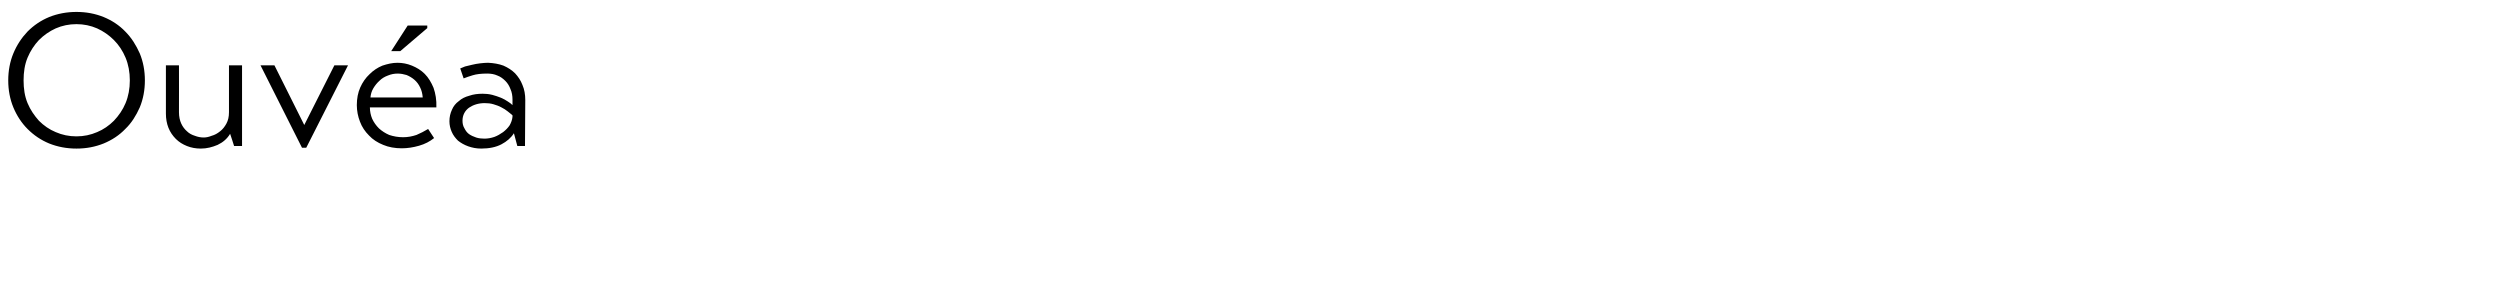 <?xml version="1.0" standalone="no"?><!DOCTYPE svg PUBLIC "-//W3C//DTD SVG 1.1//EN" "http://www.w3.org/Graphics/SVG/1.1/DTD/svg11.dtd"><svg xmlns="http://www.w3.org/2000/svg" version="1.1" width="880px" height="100.6px" viewBox="0 0 880 100.6"><desc>Ouv a</desc><defs/><g id="Polygon115110"><path d="m2.9 28.3c0-3.4.6-6.6 1.8-9.5c1.2-2.9 2.9-5.5 5-7.7c2.2-2.2 4.7-3.9 7.6-5.1c3-1.2 6.2-1.8 9.6-1.8c3.5 0 6.6.6 9.6 1.8c2.9 1.2 5.5 2.9 7.6 5.1c2.2 2.2 3.8 4.8 5.1 7.7c1.2 2.9 1.8 6.1 1.8 9.5c0 3.4-.6 6.6-1.8 9.5c-1.3 2.9-2.9 5.5-5.1 7.6c-2.1 2.2-4.7 3.9-7.6 5.1c-3 1.2-6.1 1.8-9.6 1.8c-3.4 0-6.6-.6-9.6-1.8c-2.9-1.2-5.4-2.9-7.6-5.1c-2.1-2.1-3.8-4.7-5-7.6c-1.2-2.9-1.8-6.1-1.8-9.5zm5.4 0c0 2.9.4 5.6 1.4 8c1 2.4 2.4 4.4 4 6.2c1.7 1.7 3.7 3.1 5.9 4c2.3 1 4.7 1.5 7.3 1.5c2.6 0 5-.5 7.3-1.5c2.2-.9 4.2-2.3 5.9-4c1.7-1.8 3.1-3.8 4.1-6.2c1-2.4 1.5-5.1 1.5-8c0-2.9-.5-5.6-1.5-8c-1-2.4-2.4-4.5-4.1-6.2c-1.7-1.7-3.7-3.1-5.9-4.1c-2.3-1-4.7-1.5-7.3-1.5c-2.6 0-5 .5-7.3 1.5c-2.2 1-4.2 2.4-5.9 4.1c-1.6 1.7-3 3.8-4 6.2c-1 2.4-1.4 5.1-1.4 8zM81 47.1c-1 1.7-2.5 3-4.4 3.9c-1.9.8-3.8 1.3-5.9 1.3c-1.8 0-3.4-.3-4.9-.9c-1.5-.6-2.8-1.4-3.9-2.5c-1.1-1.1-2-2.4-2.6-3.9c-.6-1.5-.9-3.2-.9-5c.01 0 0-17 0-17h4.6s.03 16.53 0 16.5c0 1.6.3 2.9.8 4c.5 1.1 1.2 2 2 2.7c.8.8 1.8 1.3 2.8 1.6c1 .4 2.1.6 3.1.6c.9 0 1.8-.2 2.8-.6c1.1-.3 2-.8 3-1.6c.9-.7 1.6-1.6 2.2-2.7c.6-1.1.9-2.4.9-4V23h4.6v28.4h-2.8s-1.35-4.28-1.4-4.3zM122.5 23l-14.7 29h-1.5L91.7 23h4.9l10.5 21l10.6-21h4.8zm7.7 14.8c0 1.4.3 2.8.8 4c.6 1.3 1.4 2.4 2.4 3.4c1 .9 2.2 1.7 3.6 2.3c1.5.5 3.1.8 4.9.8c1.7 0 3.2-.3 4.7-.8c1.4-.6 2.8-1.3 4.1-2.1l2.1 3.2c-1.5 1.2-3.2 2.1-5.3 2.7c-2.1.6-4.1.9-6.1.9c-2.4 0-4.6-.4-6.5-1.2c-2-.8-3.7-1.9-5-3.3c-1.4-1.4-2.5-3-3.2-4.9c-.7-1.8-1.1-3.8-1.1-5.8c0-2.3.4-4.4 1.2-6.2c.8-1.8 1.9-3.4 3.3-4.7c1.3-1.3 2.8-2.3 4.5-3c1.8-.6 3.5-1 5.3-1c1.7 0 3.4.3 5.1 1c1.7.7 3.2 1.6 4.5 2.9c1.3 1.3 2.3 3 3.1 4.9c.7 2 1.1 4.3 1 6.9h-23.4zm18.6-3.5c-.1-1.3-.4-2.5-.9-3.5c-.5-1.1-1.2-2-2-2.7c-.8-.7-1.8-1.3-2.8-1.7c-1-.3-2-.5-3.1-.5c-1.2 0-2.3.2-3.5.7c-1.1.4-2.1 1-2.9 1.8c-.9.8-1.6 1.7-2.2 2.7c-.6 1-.9 2.1-1 3.2h18.4zM143.5 9h6.9v.9l-9.5 8.1h-3.2l5.8-9zm41.3 42.4h-2.7l-1.2-4.5c-1 1.6-2.5 2.9-4.4 3.9c-1.9 1-4.3 1.5-7.1 1.5c-1.7 0-3.2-.3-4.6-.8c-1.4-.5-2.6-1.2-3.6-2c-.9-.9-1.7-1.9-2.2-3.1c-.5-1.1-.8-2.4-.8-3.7c0-1.5.3-2.8.9-4.1c.5-1.2 1.3-2.2 2.4-3c1-.9 2.2-1.5 3.7-1.9c1.4-.5 3-.7 4.7-.7c1.1 0 2.2.1 3.4.4c1 .3 2.1.6 3 1c.9.4 1.7.8 2.4 1.3c.7.4 1.3.9 1.7 1.3v-2c0-1.2-.2-2.5-.7-3.6c-.4-1.1-1-2.1-1.8-2.9c-.8-.8-1.7-1.5-2.8-1.9c-1.1-.5-2.3-.7-3.6-.7c-2.1 0-3.8.2-5.1.6c-1.2.4-2.3.7-3.2 1.1l-1.2-3.5c.4-.2.9-.4 1.7-.7c.7-.2 1.6-.4 2.5-.6c.9-.2 1.8-.4 2.8-.5c.9-.1 1.9-.2 2.8-.2c2 .1 3.8.4 5.4 1c1.6.7 3 1.6 4.1 2.7c1.1 1.2 2 2.5 2.6 4.1c.7 1.6 1 3.4 1 5.3c-.03.04-.1 16.2-.1 16.2zm-4.4-10.8c-.5-.4-1-.9-1.7-1.4c-.6-.5-1.4-1-2.2-1.4c-.9-.5-1.8-.8-2.8-1.1c-1-.3-2-.4-3.1-.4c-2.2 0-4 .6-5.5 1.6c-1.5 1.1-2.3 2.7-2.3 4.6c0 1 .2 1.9.7 2.7c.4.8.9 1.5 1.6 2c.7.5 1.6.9 2.5 1.2c.9.3 1.9.4 2.9.4c1.2 0 2.3-.2 3.5-.6c1.1-.4 2.1-1 3.1-1.7c.9-.7 1.7-1.5 2.3-2.4c.5-.9.9-1.9 1-3v-.5z" stroke="none" fill="#000"/></g></svg>